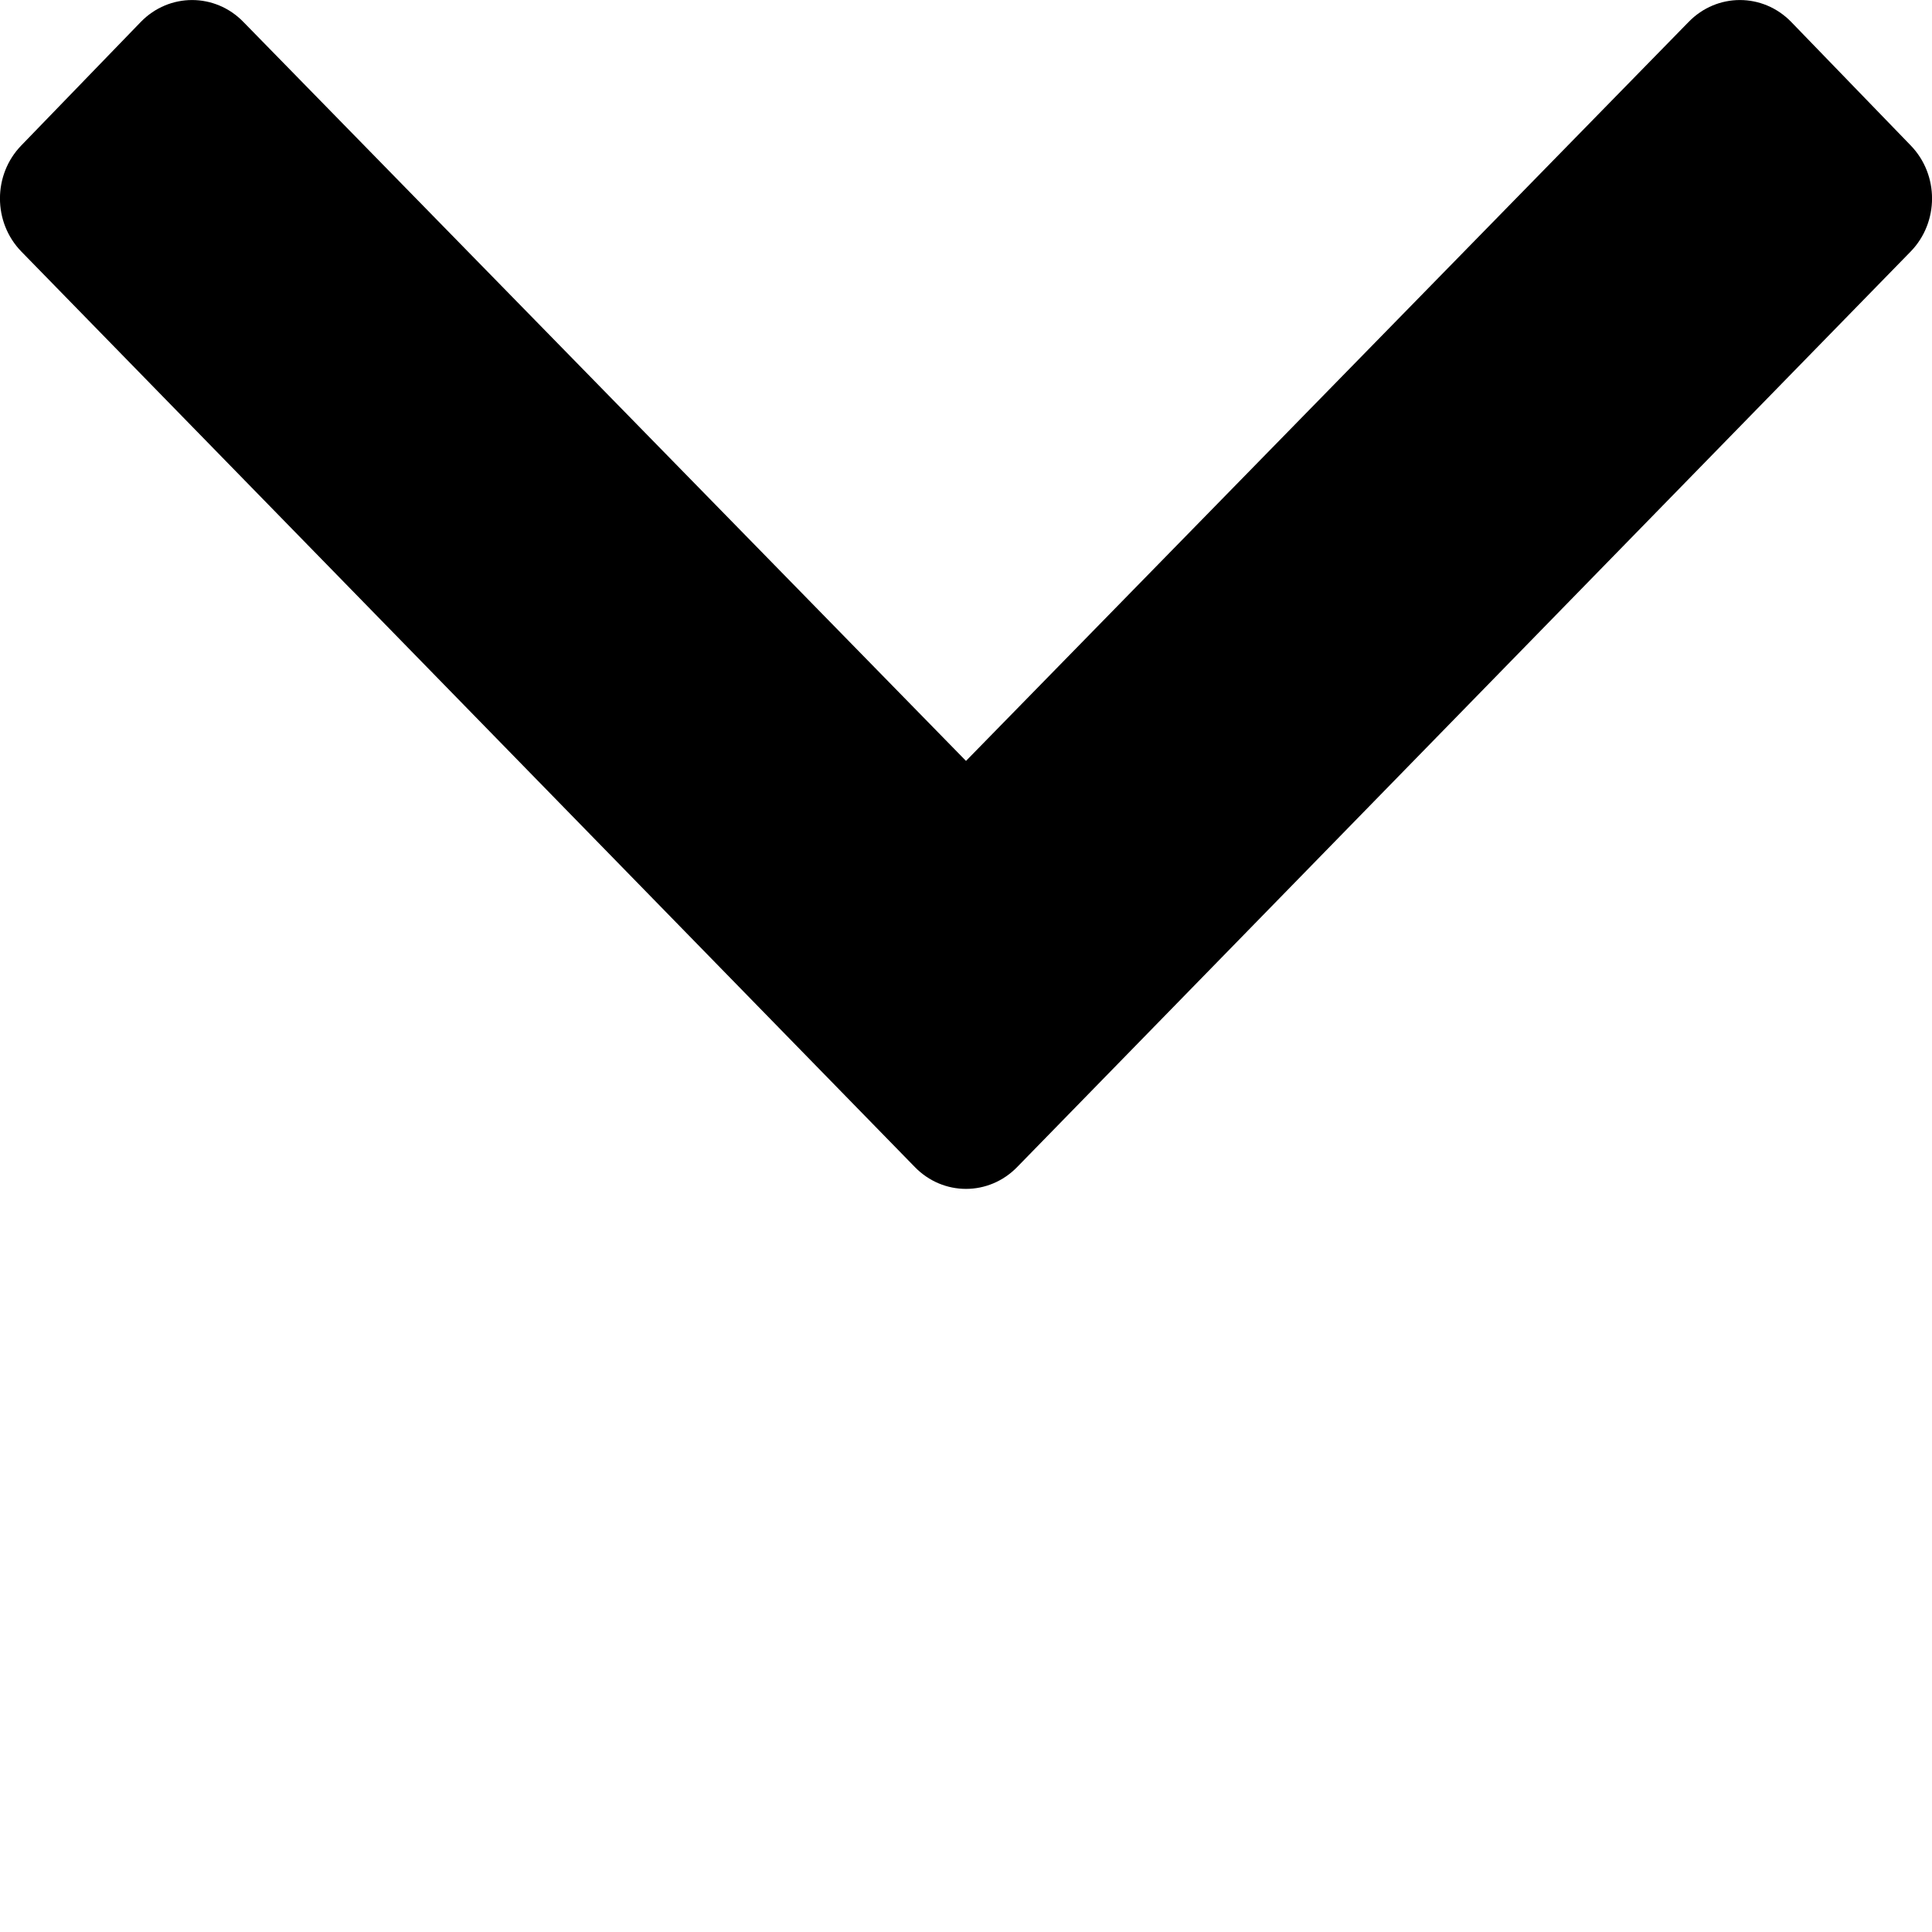<svg width="13" height="13" viewBox="0 0 13 13" fill="currentColor" xmlns="http://www.w3.org/2000/svg">
    <path fill-rule="evenodd" d="M6.155 7.852L0.143 1.692C-0.048 1.495 -0.048 1.176 0.143 0.979L0.947 0.148C1.138 -0.049 1.447 -0.049 1.638 0.148L6.5 5.12L11.362 0.148C11.553 -0.049 11.862 -0.049 12.053 0.148L12.857 0.979C13.048 1.176 13.048 1.495 12.857 1.692L6.845 7.852C6.654 8.049 6.346 8.049 6.155 7.852Z"/>
</svg>
